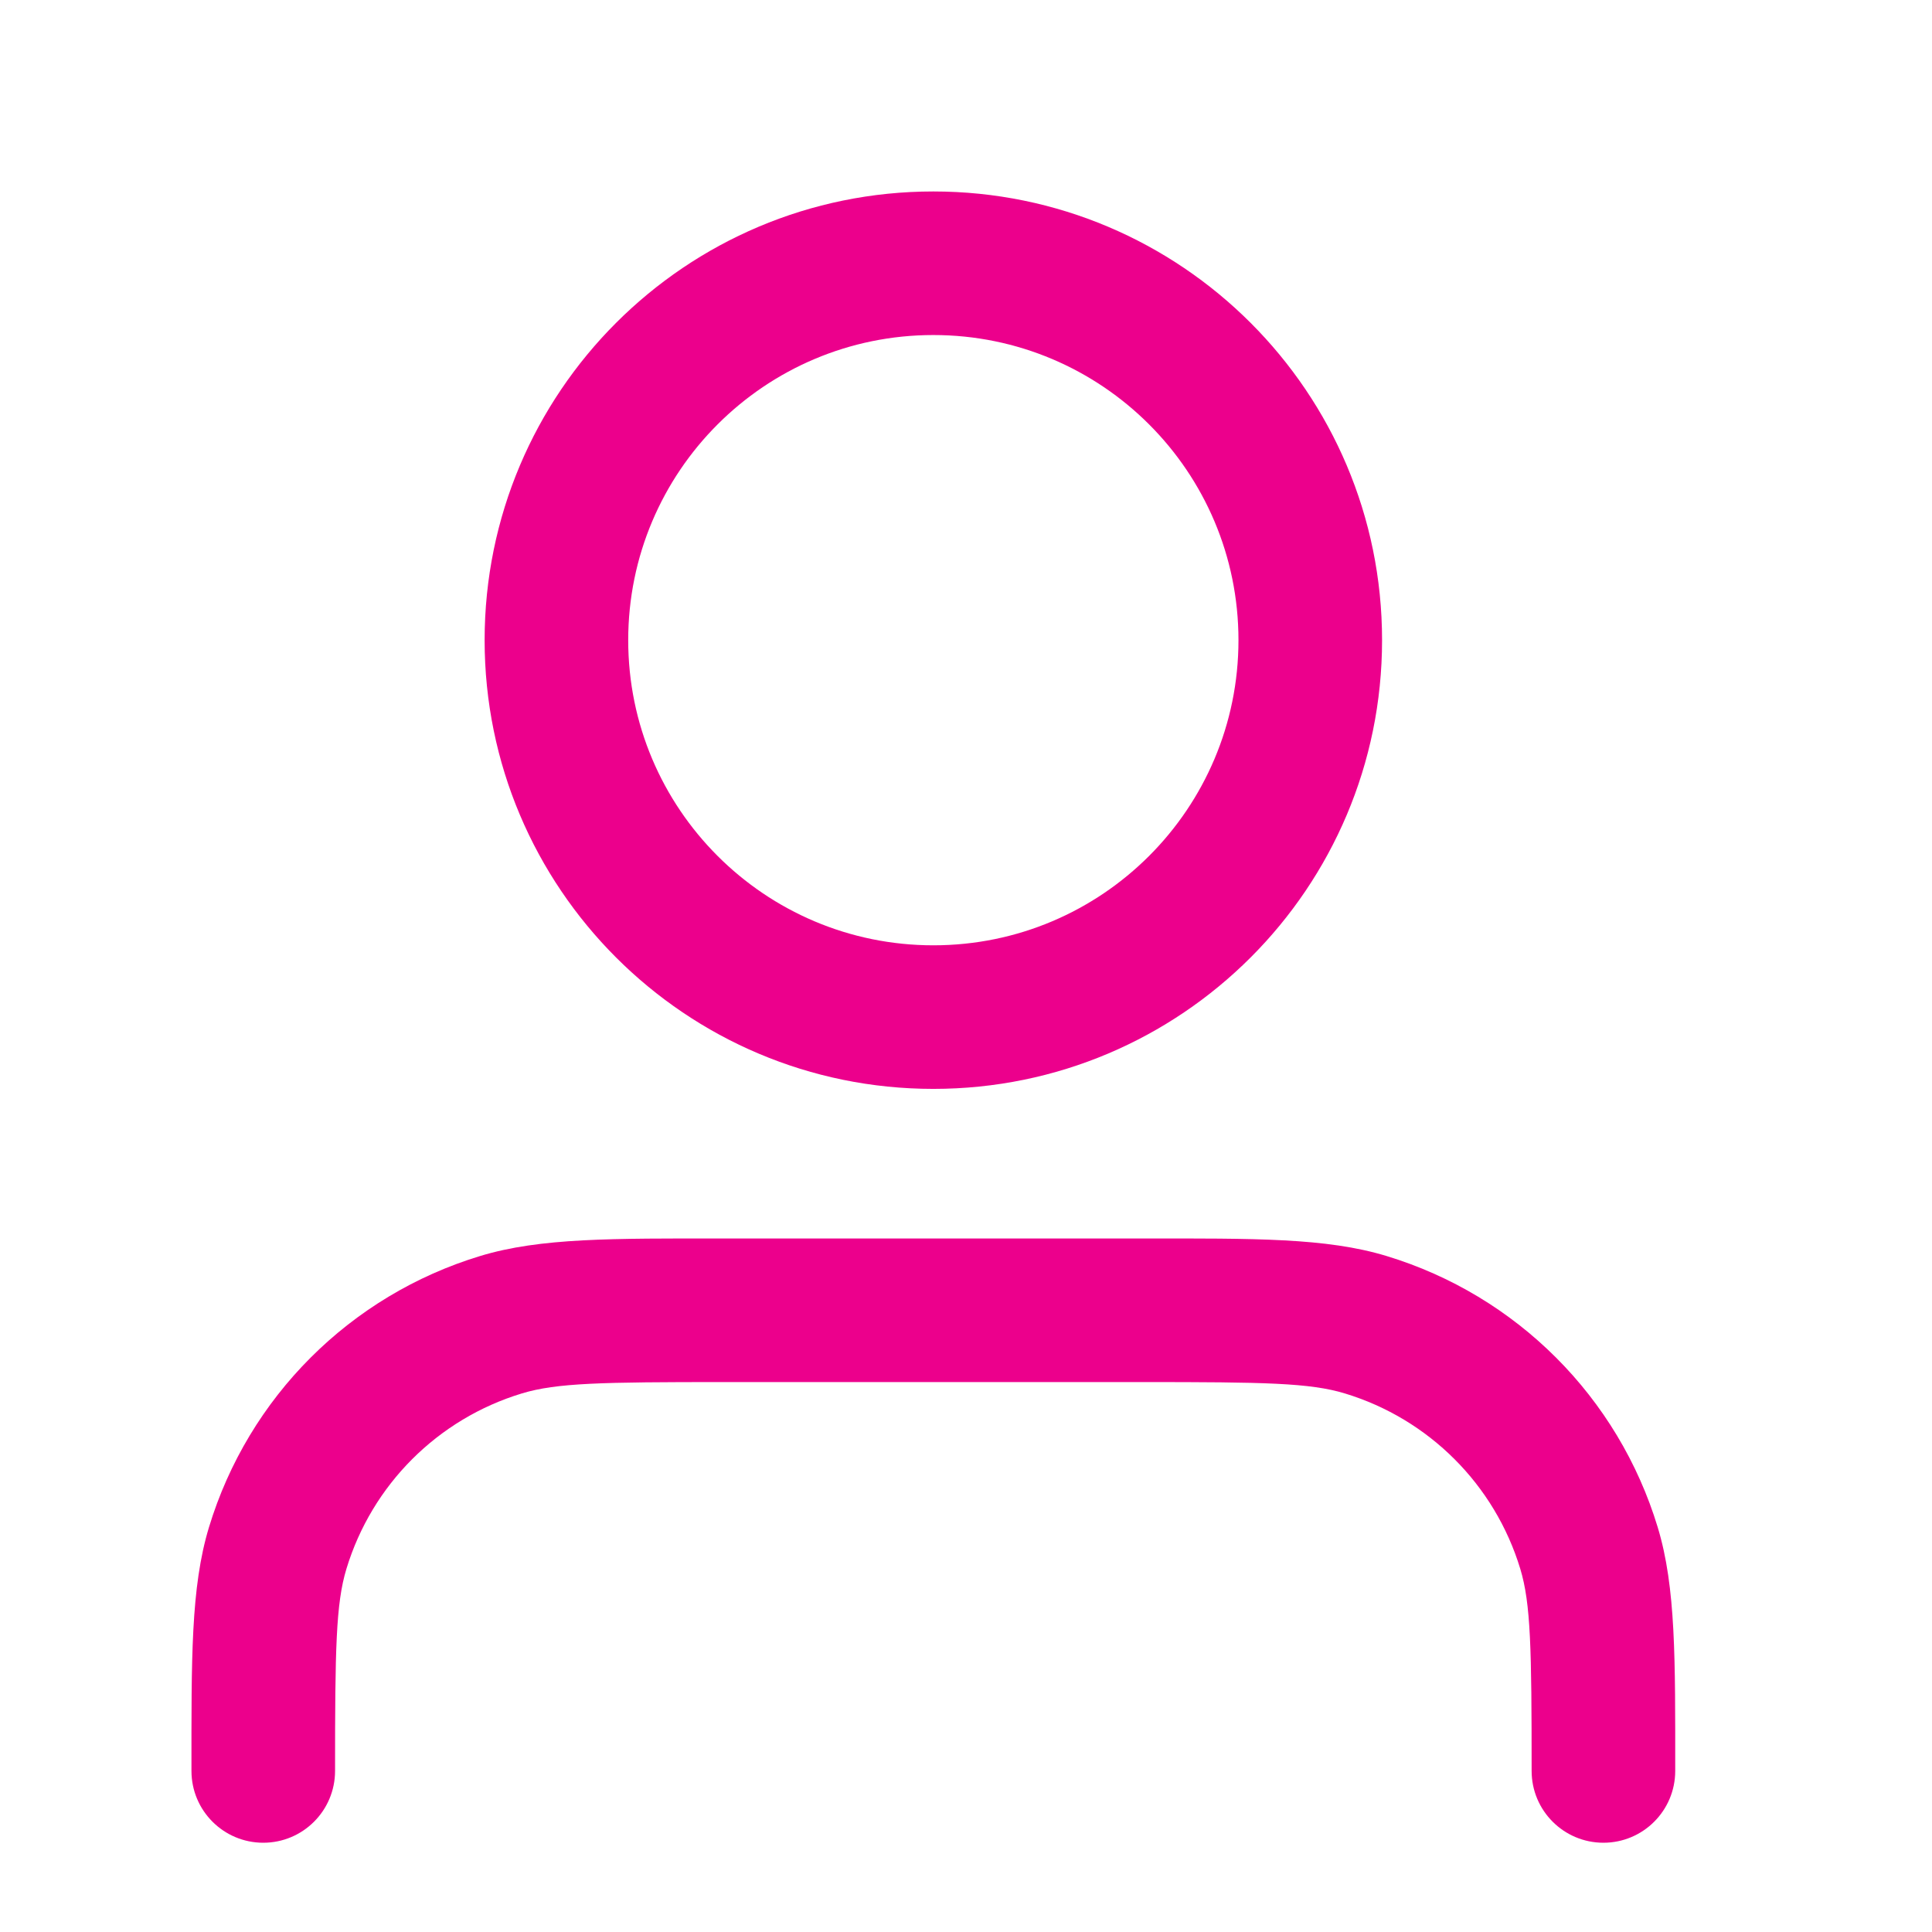 <?xml version="1.0" encoding="UTF-8"?> <svg xmlns="http://www.w3.org/2000/svg" width="99" height="99" viewBox="0 0 99 99" fill="none"><mask id="mask0_464_428" style="mask-type:alpha" maskUnits="userSpaceOnUse" x="0" y="0" width="99" height="99"><rect width="98.105" height="98.105" fill="#D9D9D9"></rect></mask><g mask="url(#mask0_464_428)"><path d="M78.484 90.747C78.484 84.49 78.443 82.176 77.903 80.393C76.595 76.082 73.222 72.71 68.911 71.402C67.128 70.861 64.814 70.82 58.557 70.82H37.096C30.839 70.82 28.525 70.861 26.742 71.402C22.431 72.71 19.059 76.082 17.751 80.393C17.21 82.176 17.169 84.49 17.169 90.747C17.169 92.779 15.522 94.426 13.49 94.426C11.458 94.426 9.811 92.779 9.811 90.747C9.811 85.025 9.771 81.348 10.709 78.257C12.73 71.595 17.944 66.381 24.606 64.36C27.697 63.422 31.374 63.462 37.096 63.462H58.557C64.279 63.462 67.957 63.422 71.047 64.36C77.71 66.381 82.923 71.595 84.944 78.257C85.882 81.348 85.842 85.025 85.842 90.747C85.842 92.779 84.195 94.426 82.163 94.426C80.132 94.426 78.484 92.779 78.484 90.747ZM63.462 32.804C63.462 24.169 56.462 17.168 47.827 17.168C39.191 17.168 32.191 24.169 32.191 32.804C32.191 41.439 39.191 48.44 47.827 48.44C56.462 48.44 63.462 41.439 63.462 32.804ZM70.82 32.804C70.82 45.503 60.526 55.797 47.827 55.797C35.128 55.797 24.833 45.503 24.833 32.804C24.833 20.105 35.128 9.811 47.827 9.811C60.526 9.811 70.82 20.105 70.82 32.804Z" fill="#EC008C"></path></g></svg> 